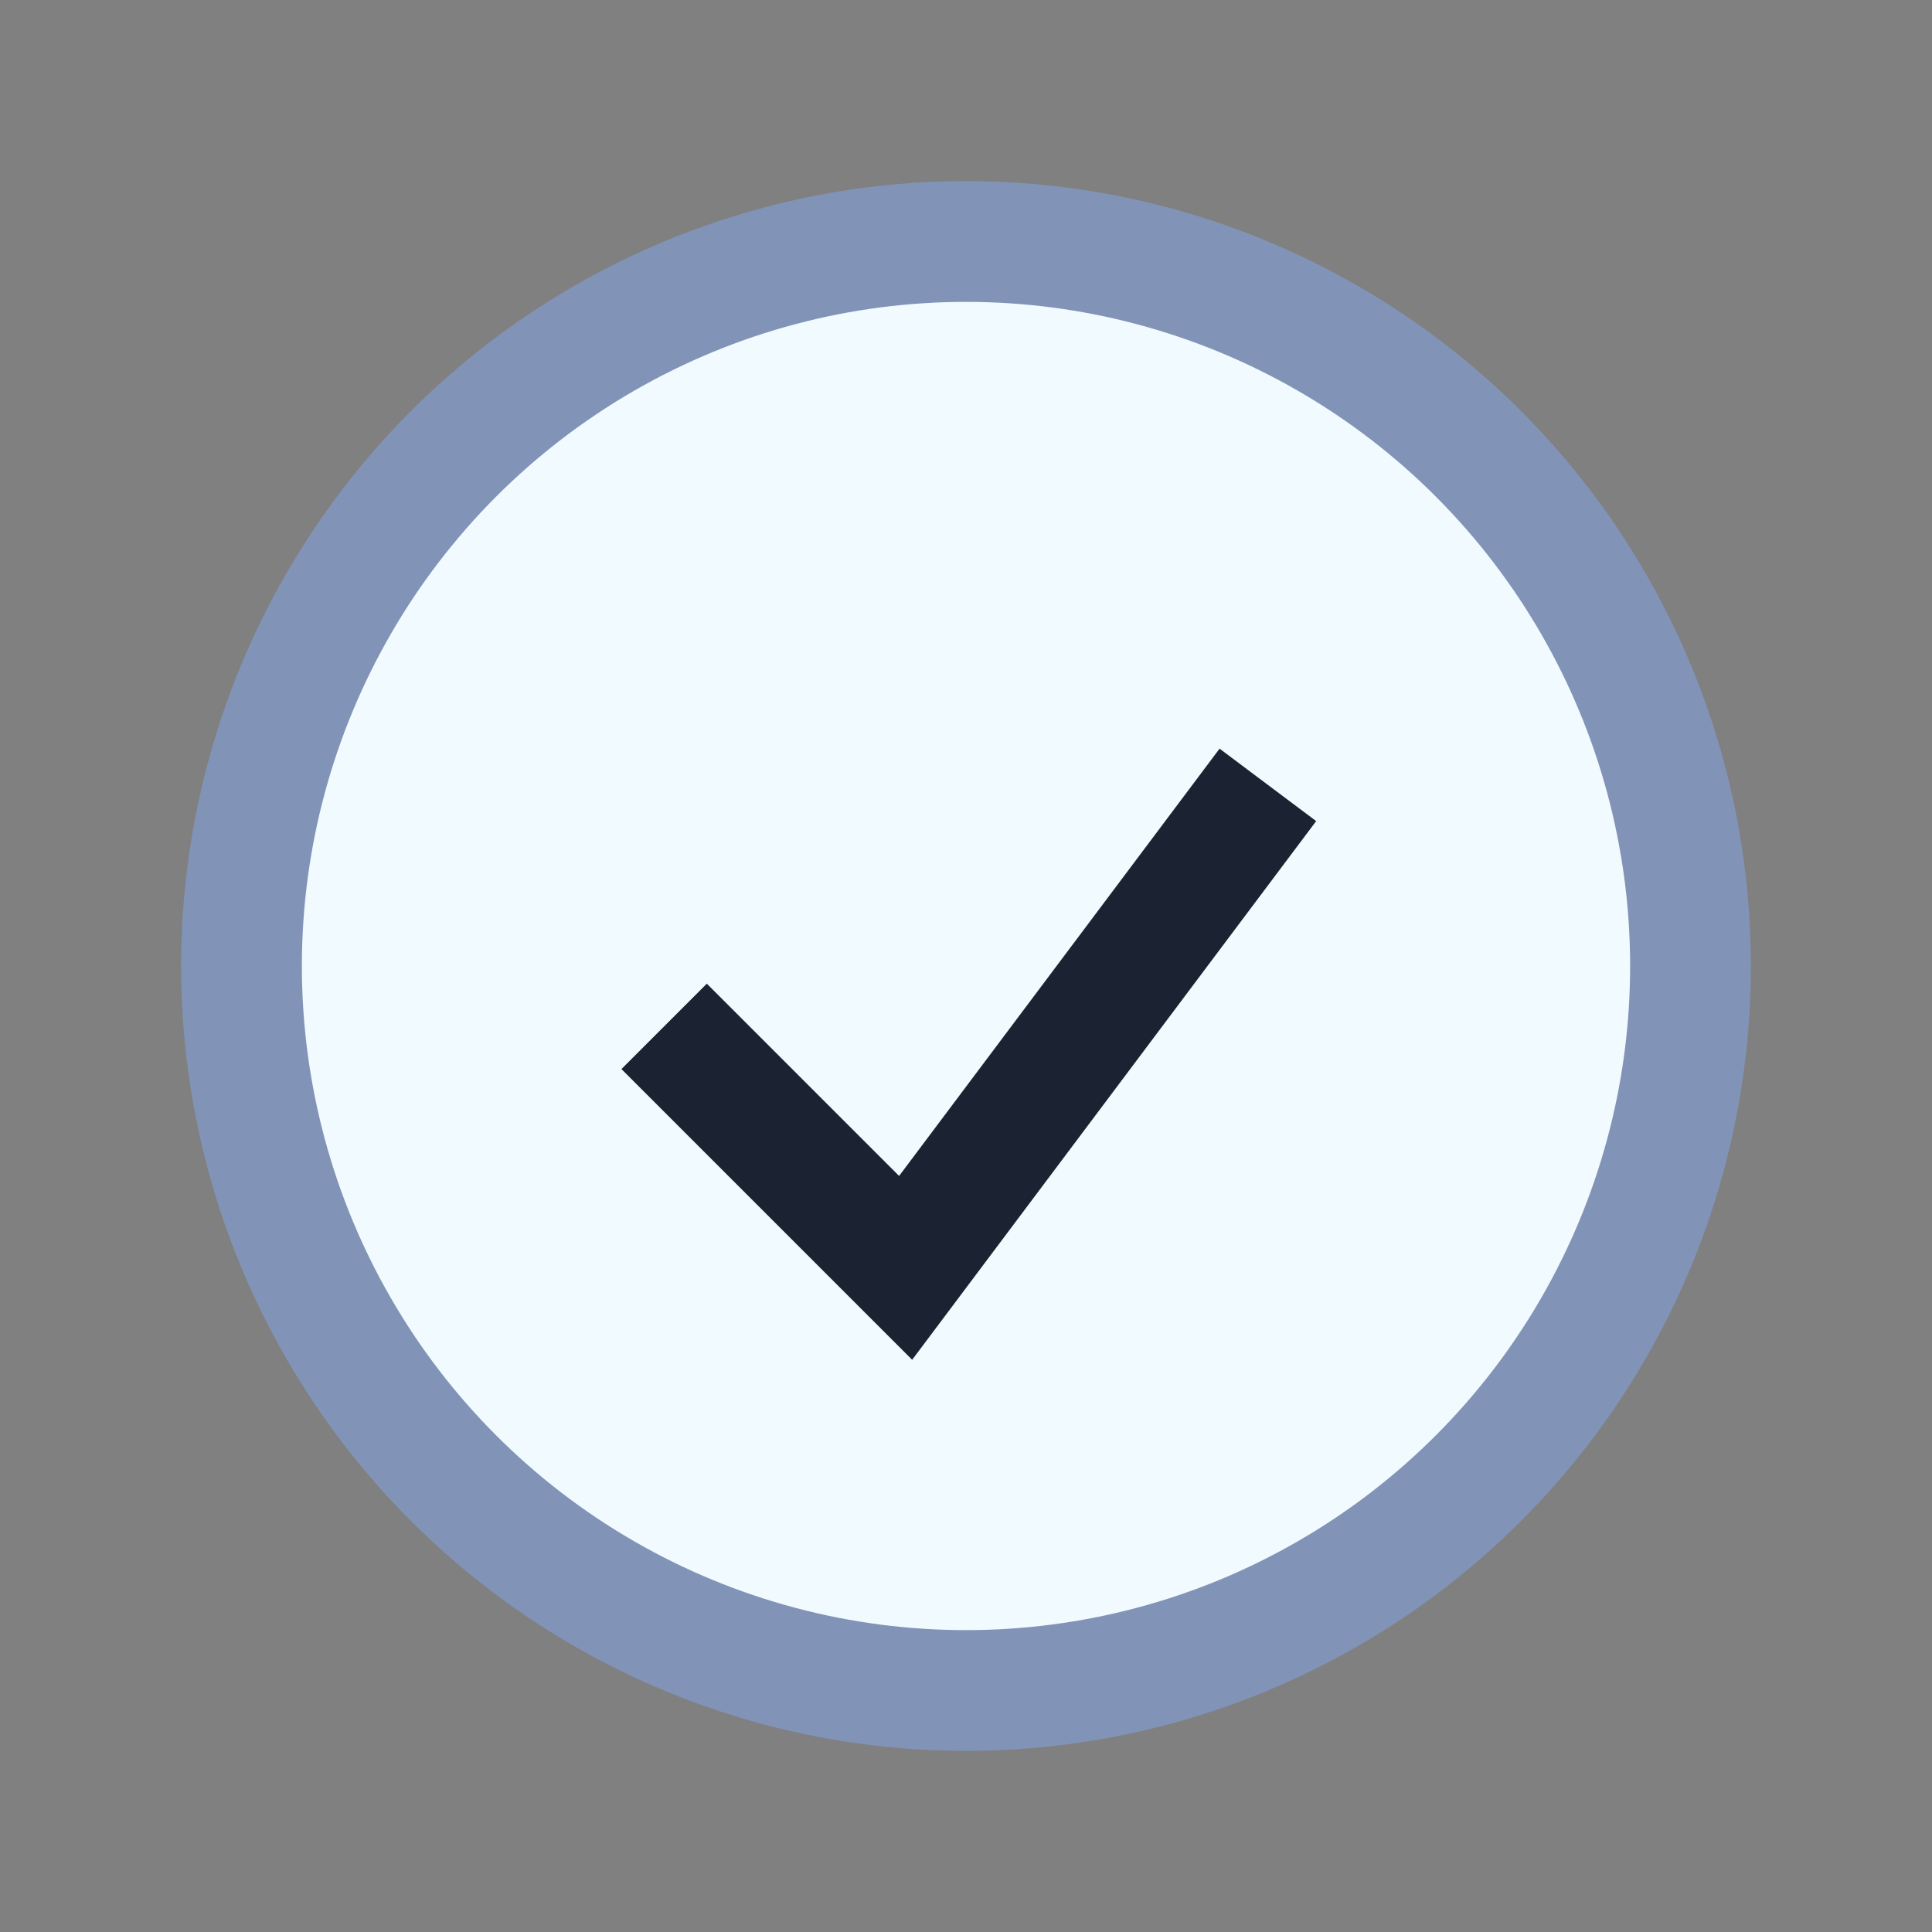 <?xml version="1.0" encoding="UTF-8"?>
<svg xmlns="http://www.w3.org/2000/svg" width="32" height="32" viewBox="0 0 32 32"><rect x="0" y="0" width="32" height="32" fill="#808080" stroke="none"/><circle cx="16" cy="16" r="12" fill="#F1FAFE" stroke="#8194B8" stroke-width="2"/><path d="M11 17l4 4 6-8" fill="none" stroke="#1B2232" stroke-width="2"/></svg>